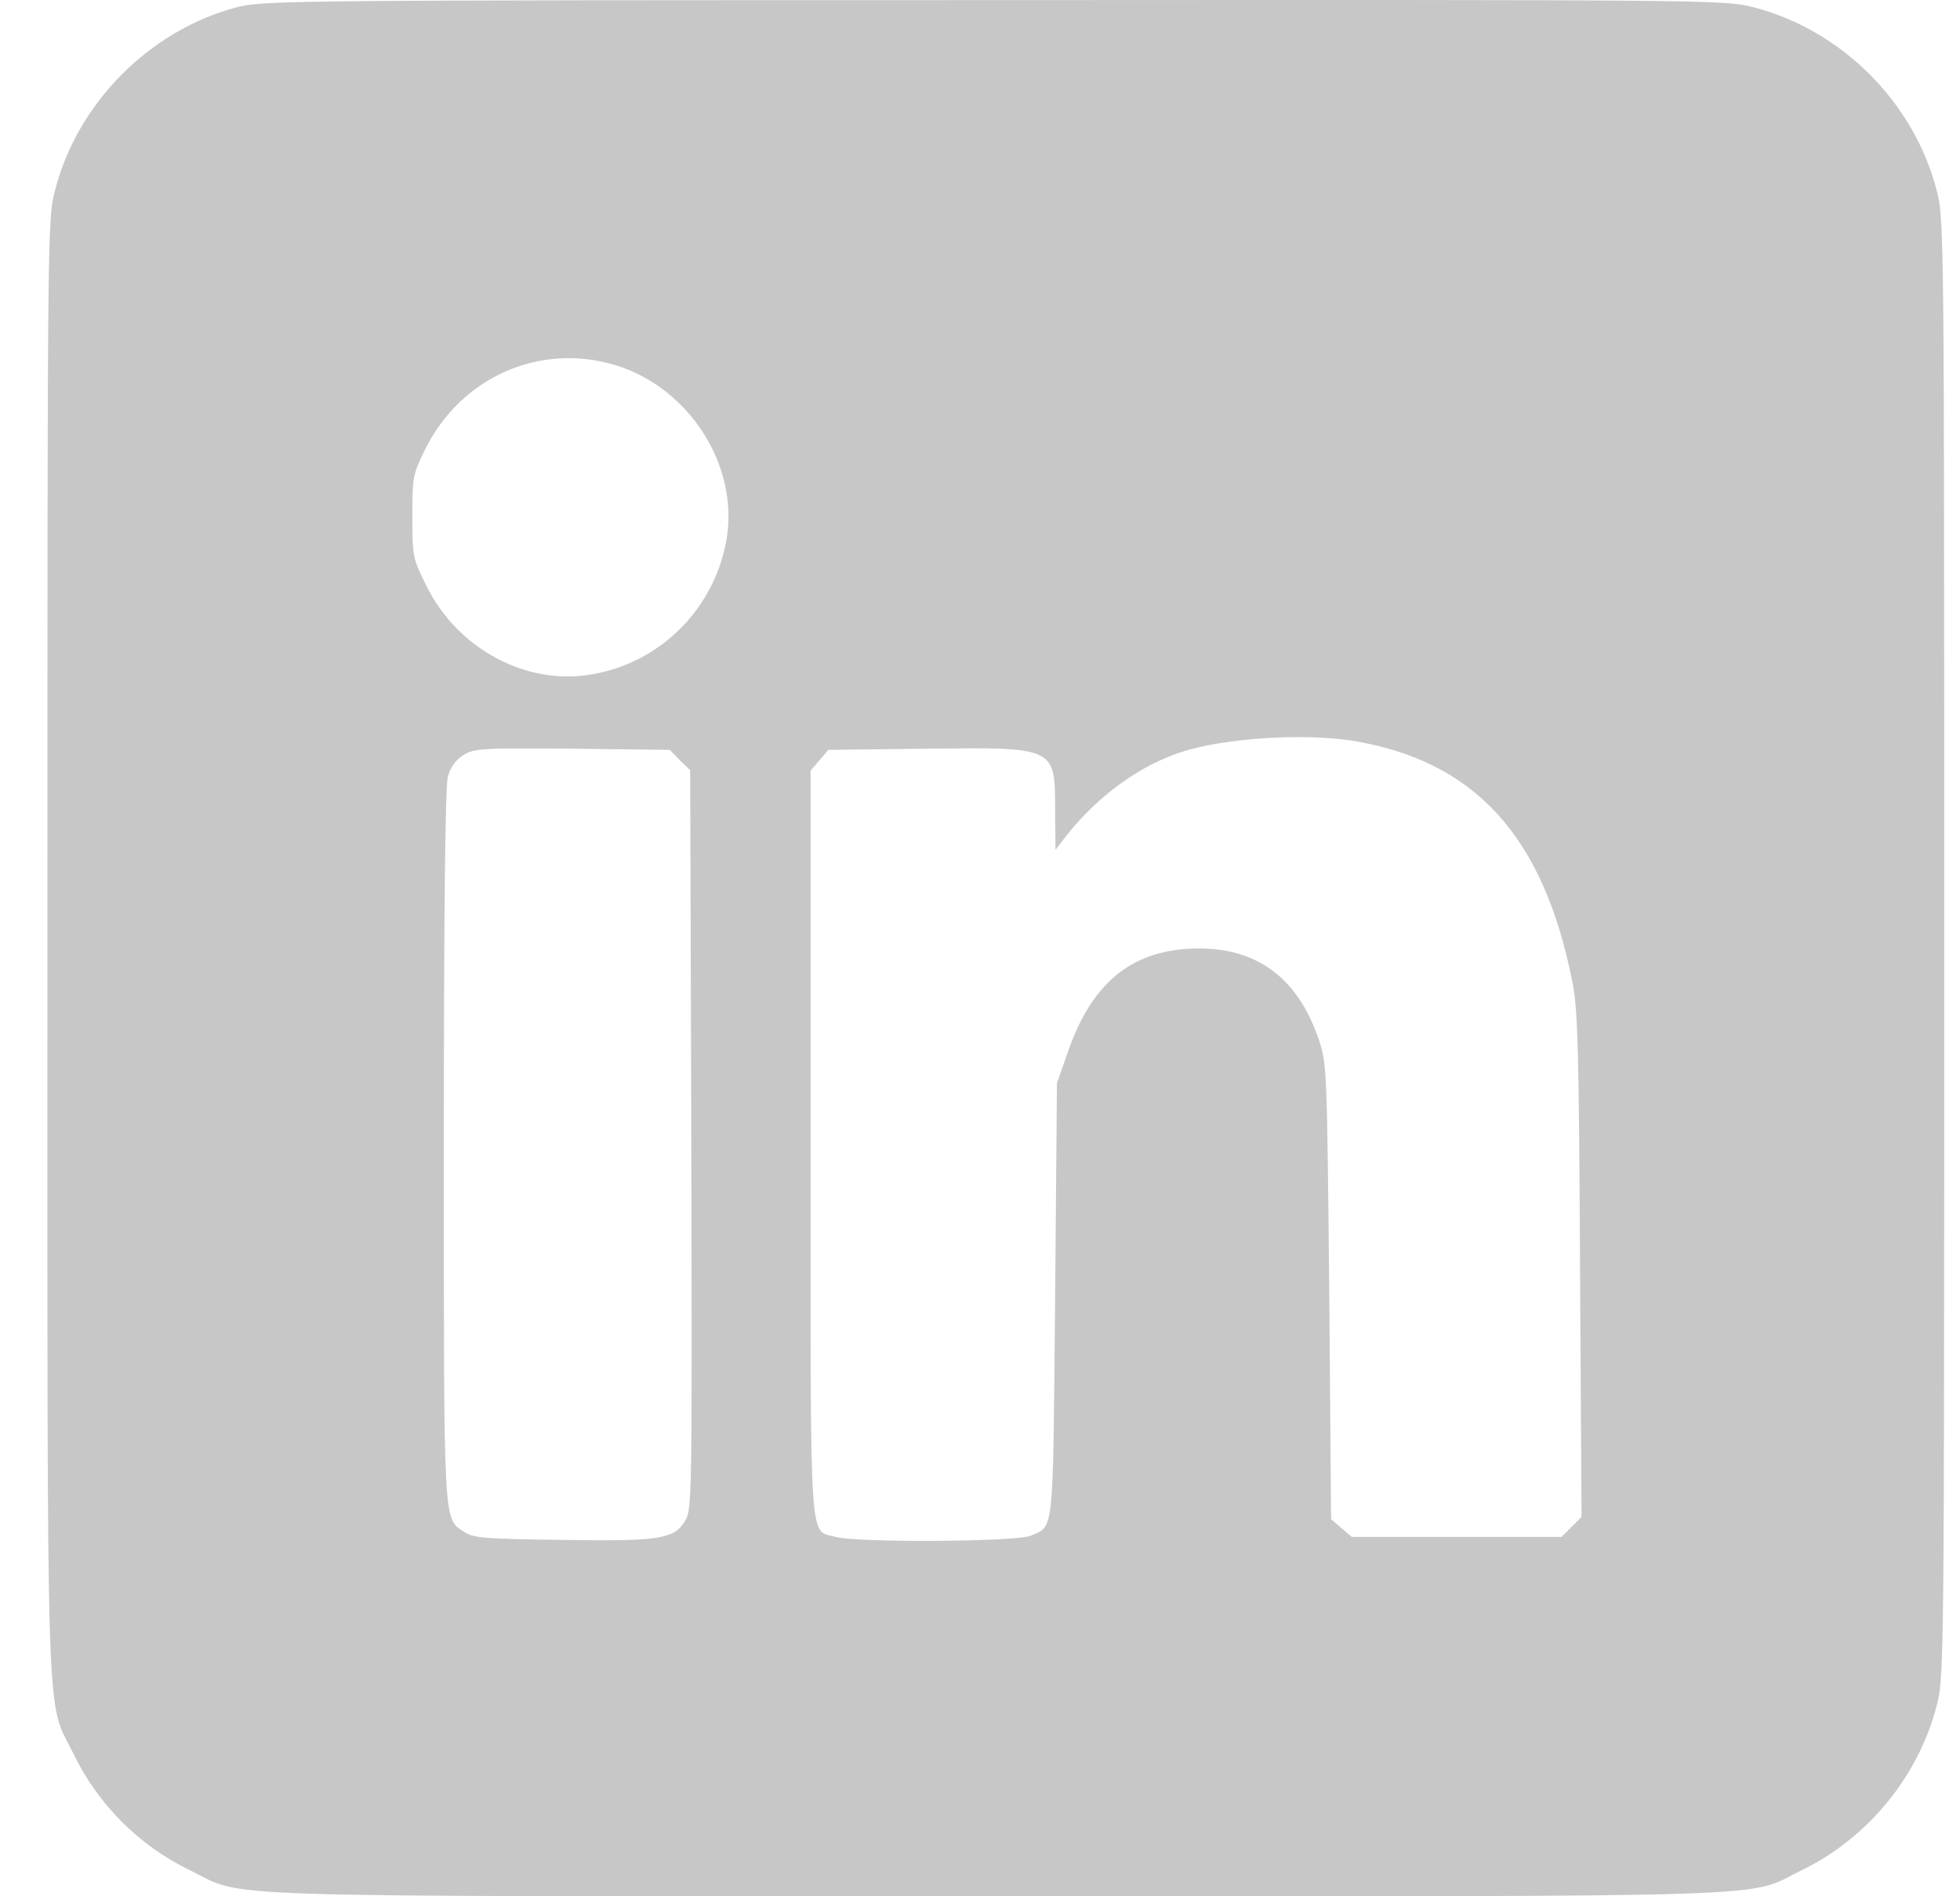 <svg width="31" height="30" viewBox="0 0 31 30" fill="none" xmlns="http://www.w3.org/2000/svg">
<path d="M3.75 0.113C2.368 0.477 1.219 1.631 0.868 3.02C0.75 3.465 0.75 3.717 0.75 14.992C0.75 27.808 0.721 26.841 1.161 27.744C1.547 28.546 2.204 29.203 3.006 29.589C3.909 30.029 2.942 30 15.75 30C28.559 30 27.592 30.029 28.494 29.589C29.543 29.08 30.346 28.101 30.633 26.976C30.75 26.53 30.75 26.279 30.75 14.998C30.75 3.717 30.75 3.465 30.633 3.02C30.275 1.619 29.127 0.471 27.727 0.113C27.281 -0.004 27.035 -0.004 15.727 0.002C4.559 0.002 4.166 0.008 3.75 0.113ZM9.744 5.78C10.91 6.143 11.69 7.374 11.491 8.534C11.303 9.624 10.453 10.48 9.369 10.667C8.332 10.855 7.237 10.269 6.744 9.267C6.528 8.833 6.522 8.804 6.522 8.171C6.522 7.55 6.528 7.509 6.721 7.116C7.289 5.962 8.543 5.411 9.744 5.78ZM21.375 11.716C23.315 12.027 24.41 13.216 24.867 15.525C24.955 15.953 24.973 16.568 24.99 20.014L25.014 23.999L24.855 24.157L24.697 24.315H23.039H21.381L21.217 24.175L21.053 24.034L21.024 20.436C20.988 16.92 20.988 16.838 20.86 16.451C20.508 15.408 19.793 14.928 18.727 15.015C17.819 15.092 17.233 15.619 16.875 16.686L16.717 17.137L16.688 20.571C16.652 24.339 16.676 24.134 16.295 24.298C16.061 24.392 13.553 24.409 13.219 24.315C12.791 24.192 12.821 24.649 12.821 18.092V12.191L12.961 12.027L13.102 11.863L14.643 11.845C16.705 11.822 16.688 11.81 16.688 12.83L16.694 13.445L16.875 13.21C17.367 12.589 18.035 12.103 18.703 11.892C19.377 11.675 20.602 11.599 21.375 11.716ZM10.752 12.027L10.916 12.185L10.934 18.033C10.946 23.747 10.946 23.882 10.834 24.063C10.659 24.351 10.43 24.386 8.871 24.362C7.67 24.345 7.494 24.333 7.348 24.239C7.008 24.017 7.02 24.233 7.02 18.121C7.02 14.359 7.043 12.431 7.084 12.285C7.125 12.138 7.207 12.021 7.33 11.945C7.506 11.839 7.612 11.833 9.053 11.845L10.594 11.863L10.752 12.027Z" fill="#C7C7C7"/>
</svg>
